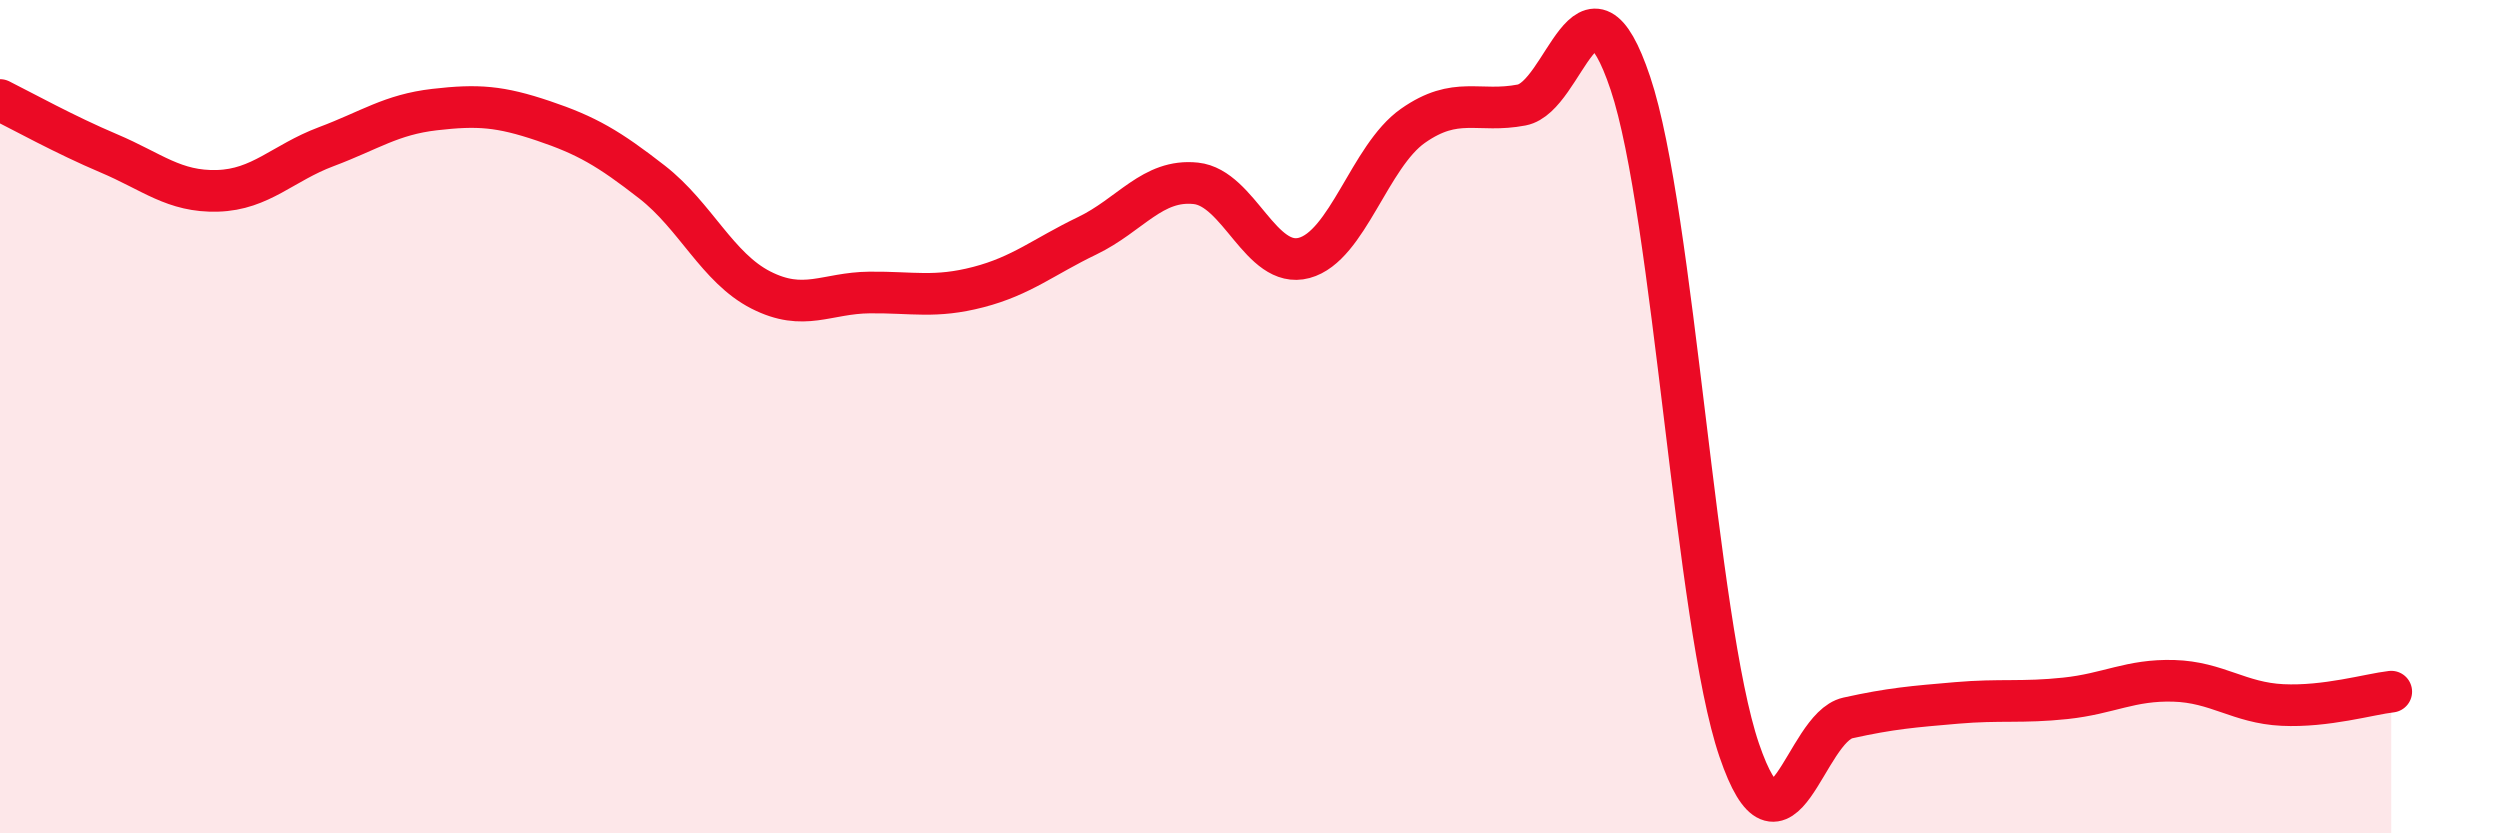 
    <svg width="60" height="20" viewBox="0 0 60 20" xmlns="http://www.w3.org/2000/svg">
      <path
        d="M 0,2.4 C 0.52,2.66 1.57,3.24 2.61,3.68 C 3.65,4.12 4.18,4.61 5.22,4.58 C 6.26,4.55 6.79,3.91 7.83,3.52 C 8.87,3.13 9.39,2.75 10.43,2.63 C 11.47,2.51 12,2.55 13.04,2.9 C 14.08,3.25 14.61,3.56 15.65,4.37 C 16.69,5.18 17.22,6.43 18.26,6.96 C 19.3,7.49 19.83,7.03 20.87,7.02 C 21.91,7.01 22.44,7.16 23.48,6.89 C 24.52,6.62 25.05,6.16 26.09,5.66 C 27.13,5.16 27.66,4.29 28.7,4.4 C 29.74,4.51 30.26,6.47 31.3,6.19 C 32.34,5.91 32.87,3.75 33.91,3.02 C 34.95,2.29 35.48,2.72 36.52,2.52 C 37.56,2.32 38.09,-1.1 39.13,2 C 40.17,5.1 40.7,14.95 41.74,18 C 42.78,21.05 43.31,17.46 44.35,17.23 C 45.39,17 45.92,16.96 46.96,16.87 C 48,16.78 48.53,16.87 49.57,16.76 C 50.61,16.65 51.13,16.31 52.17,16.34 C 53.21,16.37 53.74,16.87 54.78,16.92 C 55.82,16.97 56.87,16.66 57.39,16.6L57.39 20L0 20Z"
        fill="#EB0A25"
        opacity="0.1"
        stroke-linecap="round"
        stroke-linejoin="round"
      />
      <path
        d="M 0,2.4 C 0.52,2.66 1.57,3.24 2.61,3.68 C 3.65,4.12 4.18,4.61 5.22,4.58 C 6.26,4.55 6.79,3.91 7.83,3.52 C 8.87,3.13 9.39,2.75 10.43,2.63 C 11.47,2.51 12,2.55 13.04,2.9 C 14.08,3.25 14.61,3.56 15.65,4.37 C 16.69,5.18 17.22,6.43 18.26,6.96 C 19.3,7.49 19.83,7.03 20.87,7.02 C 21.91,7.01 22.44,7.16 23.48,6.89 C 24.52,6.62 25.05,6.16 26.09,5.66 C 27.13,5.16 27.66,4.29 28.7,4.4 C 29.74,4.51 30.26,6.47 31.3,6.19 C 32.34,5.91 32.87,3.75 33.91,3.02 C 34.95,2.29 35.48,2.72 36.52,2.52 C 37.56,2.32 38.09,-1.1 39.13,2 C 40.17,5.1 40.7,14.95 41.74,18 C 42.78,21.05 43.31,17.46 44.35,17.23 C 45.39,17 45.92,16.96 46.96,16.87 C 48,16.78 48.53,16.87 49.57,16.76 C 50.61,16.65 51.13,16.31 52.17,16.34 C 53.21,16.37 53.74,16.87 54.78,16.92 C 55.82,16.97 56.87,16.66 57.39,16.6"
        stroke="#EB0A25"
        stroke-width="1"
        fill="none"
        stroke-linecap="round"
        stroke-linejoin="round"
      />
    </svg>
  